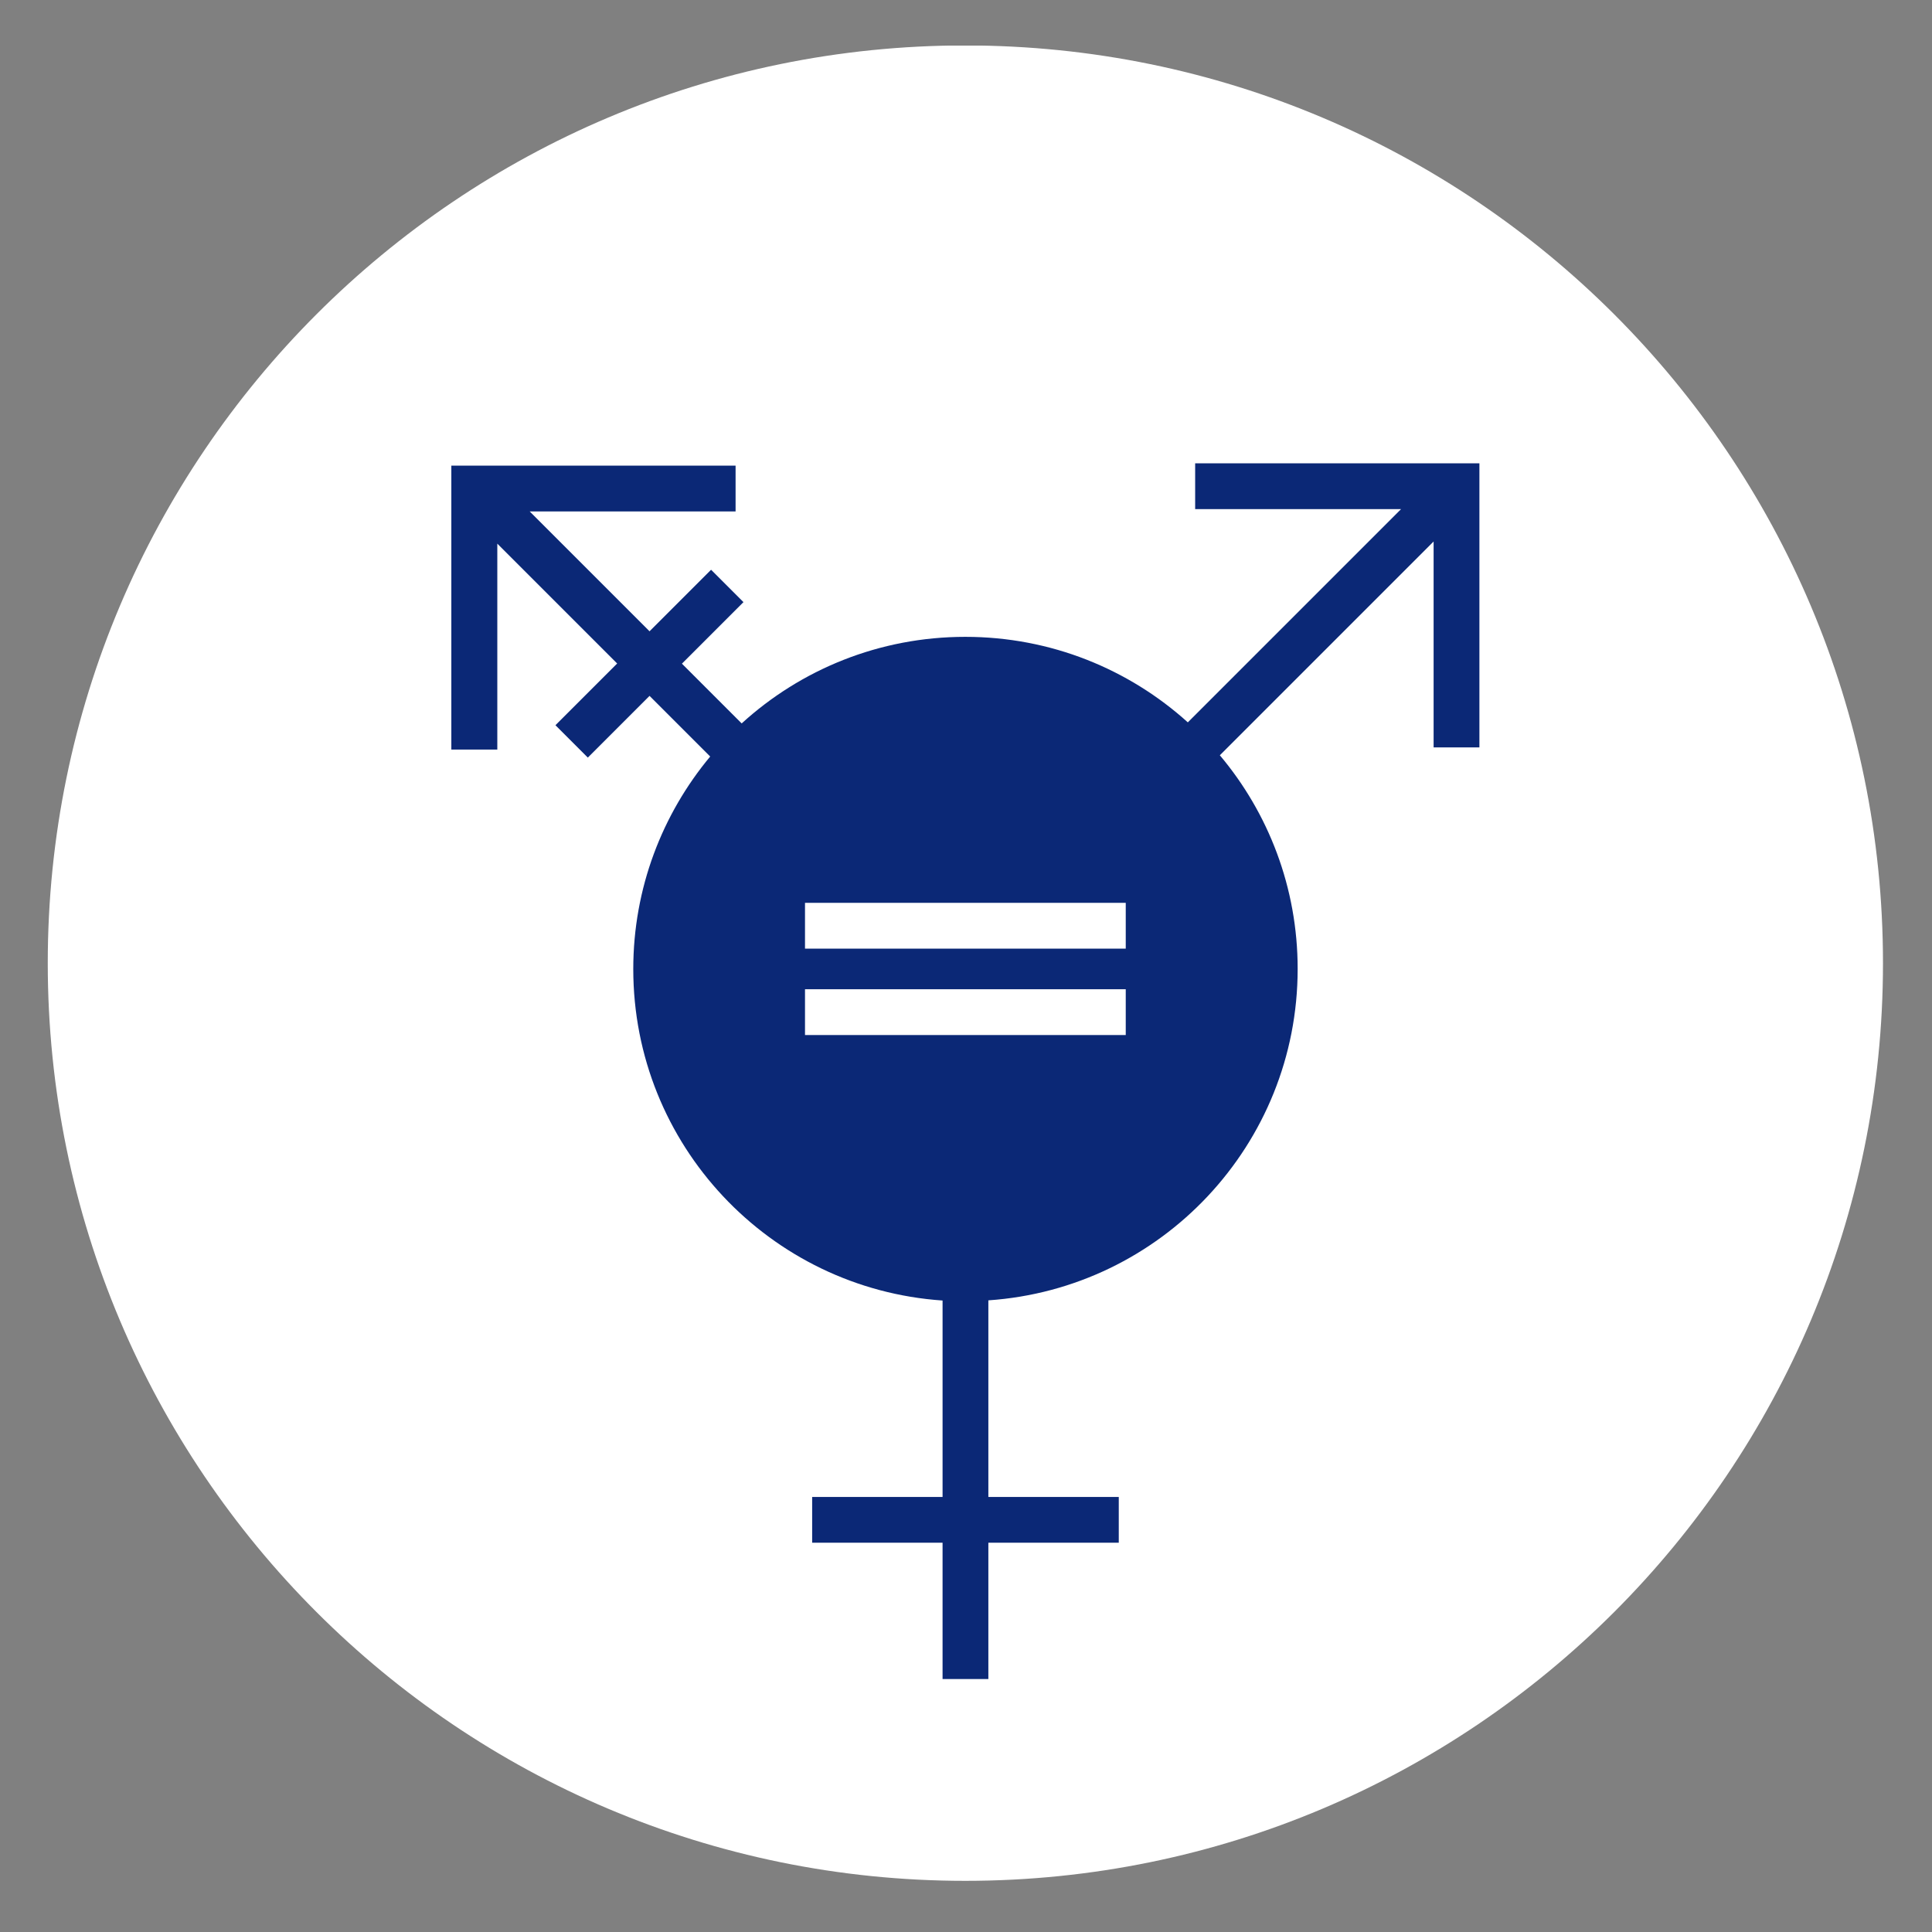 <?xml version="1.0" encoding="utf-8"?>
<!-- Generator: Adobe Illustrator 28.3.0, SVG Export Plug-In . SVG Version: 6.00 Build 0)  -->
<svg version="1.1" id="Layer_1" xmlns="http://www.w3.org/2000/svg" xmlns:xlink="http://www.w3.org/1999/xlink" x="0px" y="0px"
	 viewBox="0 0 1080 1080" style="enable-background:new 0 0 1080 1080;" xml:space="preserve">
<rect x="0" y="0" width="1080" height="1080" fill="#808080" stroke="none"/>
<style type="text/css">
	.st0{clip-path:url(#SVGID_00000100381951652096911530000008297348308456260760_);fill:#FFFFFF;}
	.st1{clip-path:url(#SVGID_00000100381951652096911530000008297348308456260760_);fill:#0B2876;}
</style>
<g>
	<defs>
		<rect id="SVGID_1_" x="26.7" y="25.5" width="1025.9" height="1025.9"/>
	</defs>
	<clipPath id="SVGID_00000150098816329066151260000007985944862873823653_">
		<use xlink:href="#SVGID_1_"  style="overflow:visible;"/>
	</clipPath>
	<path style="clip-path:url(#SVGID_00000150098816329066151260000007985944862873823653_);fill:#FFFFFF;" d="M1052.6,538.4
		c0,283.3-229.7,513-513,513c-283.3,0-512.9-229.7-512.9-513s229.7-513,512.9-513C822.9,25.5,1052.6,255.1,1052.6,538.4"/>
	<path style="clip-path:url(#SVGID_00000150098816329066151260000007985944862873823653_);fill:#0B2876;" d="M629.3,530.3H450v-25.6
		h179.3V530.3z M629.3,578.6H450V553h179.3V578.6z M668.1,259v25.6h115.1L664,403.8c-32.9-29.7-76.5-47.8-124.4-47.8
		c-48.1,0-92,18.3-125,48.4l-33.4-33.4l34.4-34.4l-18.1-18.1l-34.4,34.4l-67-67h115.1v-25.6H252.3V419H278V303.9l67,67l-34.5,34.5
		l18.1,18.1l34.5-34.5l33.9,33.9c-26.8,32.2-43,73.6-43,118.8c0,98.3,76.3,178.7,172.9,185.3v109.8H454v25.6h72.9v76.2h25.6v-76.2
		h72.9v-25.6h-72.9V726.9c96.6-6.6,172.9-87,172.9-185.3c0-45.5-16.4-87.2-43.5-119.4l119.5-119.5v115.1h25.6V259H668.1z"/>
</g>
</svg>

